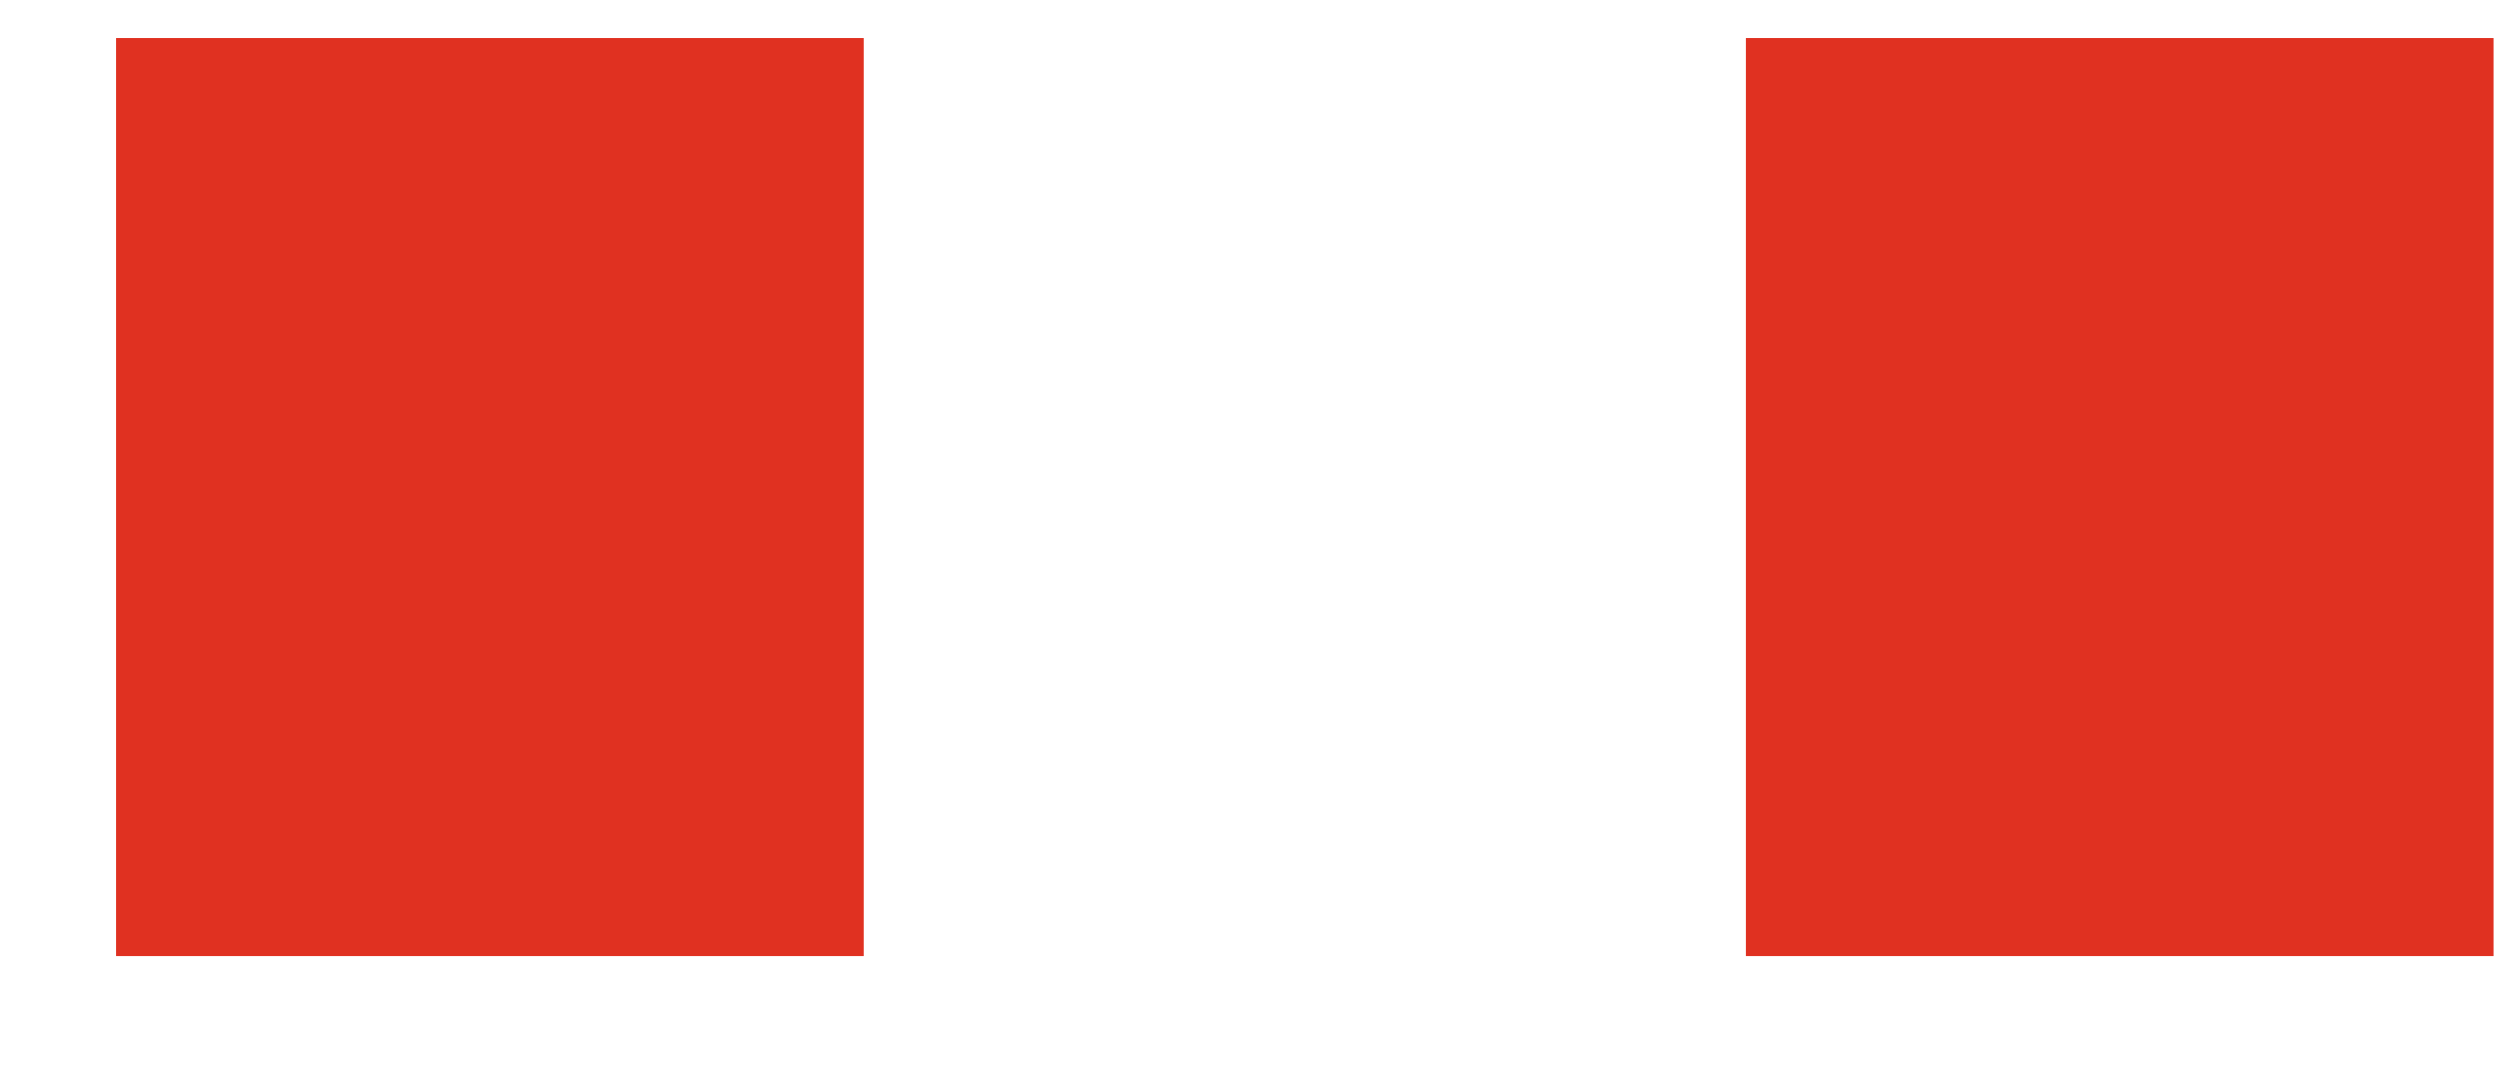 <svg width="14" height="6" viewBox="0 0 14 6" fill="none" xmlns="http://www.w3.org/2000/svg">
<path fill-rule="evenodd" clip-rule="evenodd" d="M9.777 5.354H13.964V0.213H9.777V5.354ZM4.837 5.354V0.213H0.65V5.354H4.837Z" fill="#E03121"/>
</svg>

